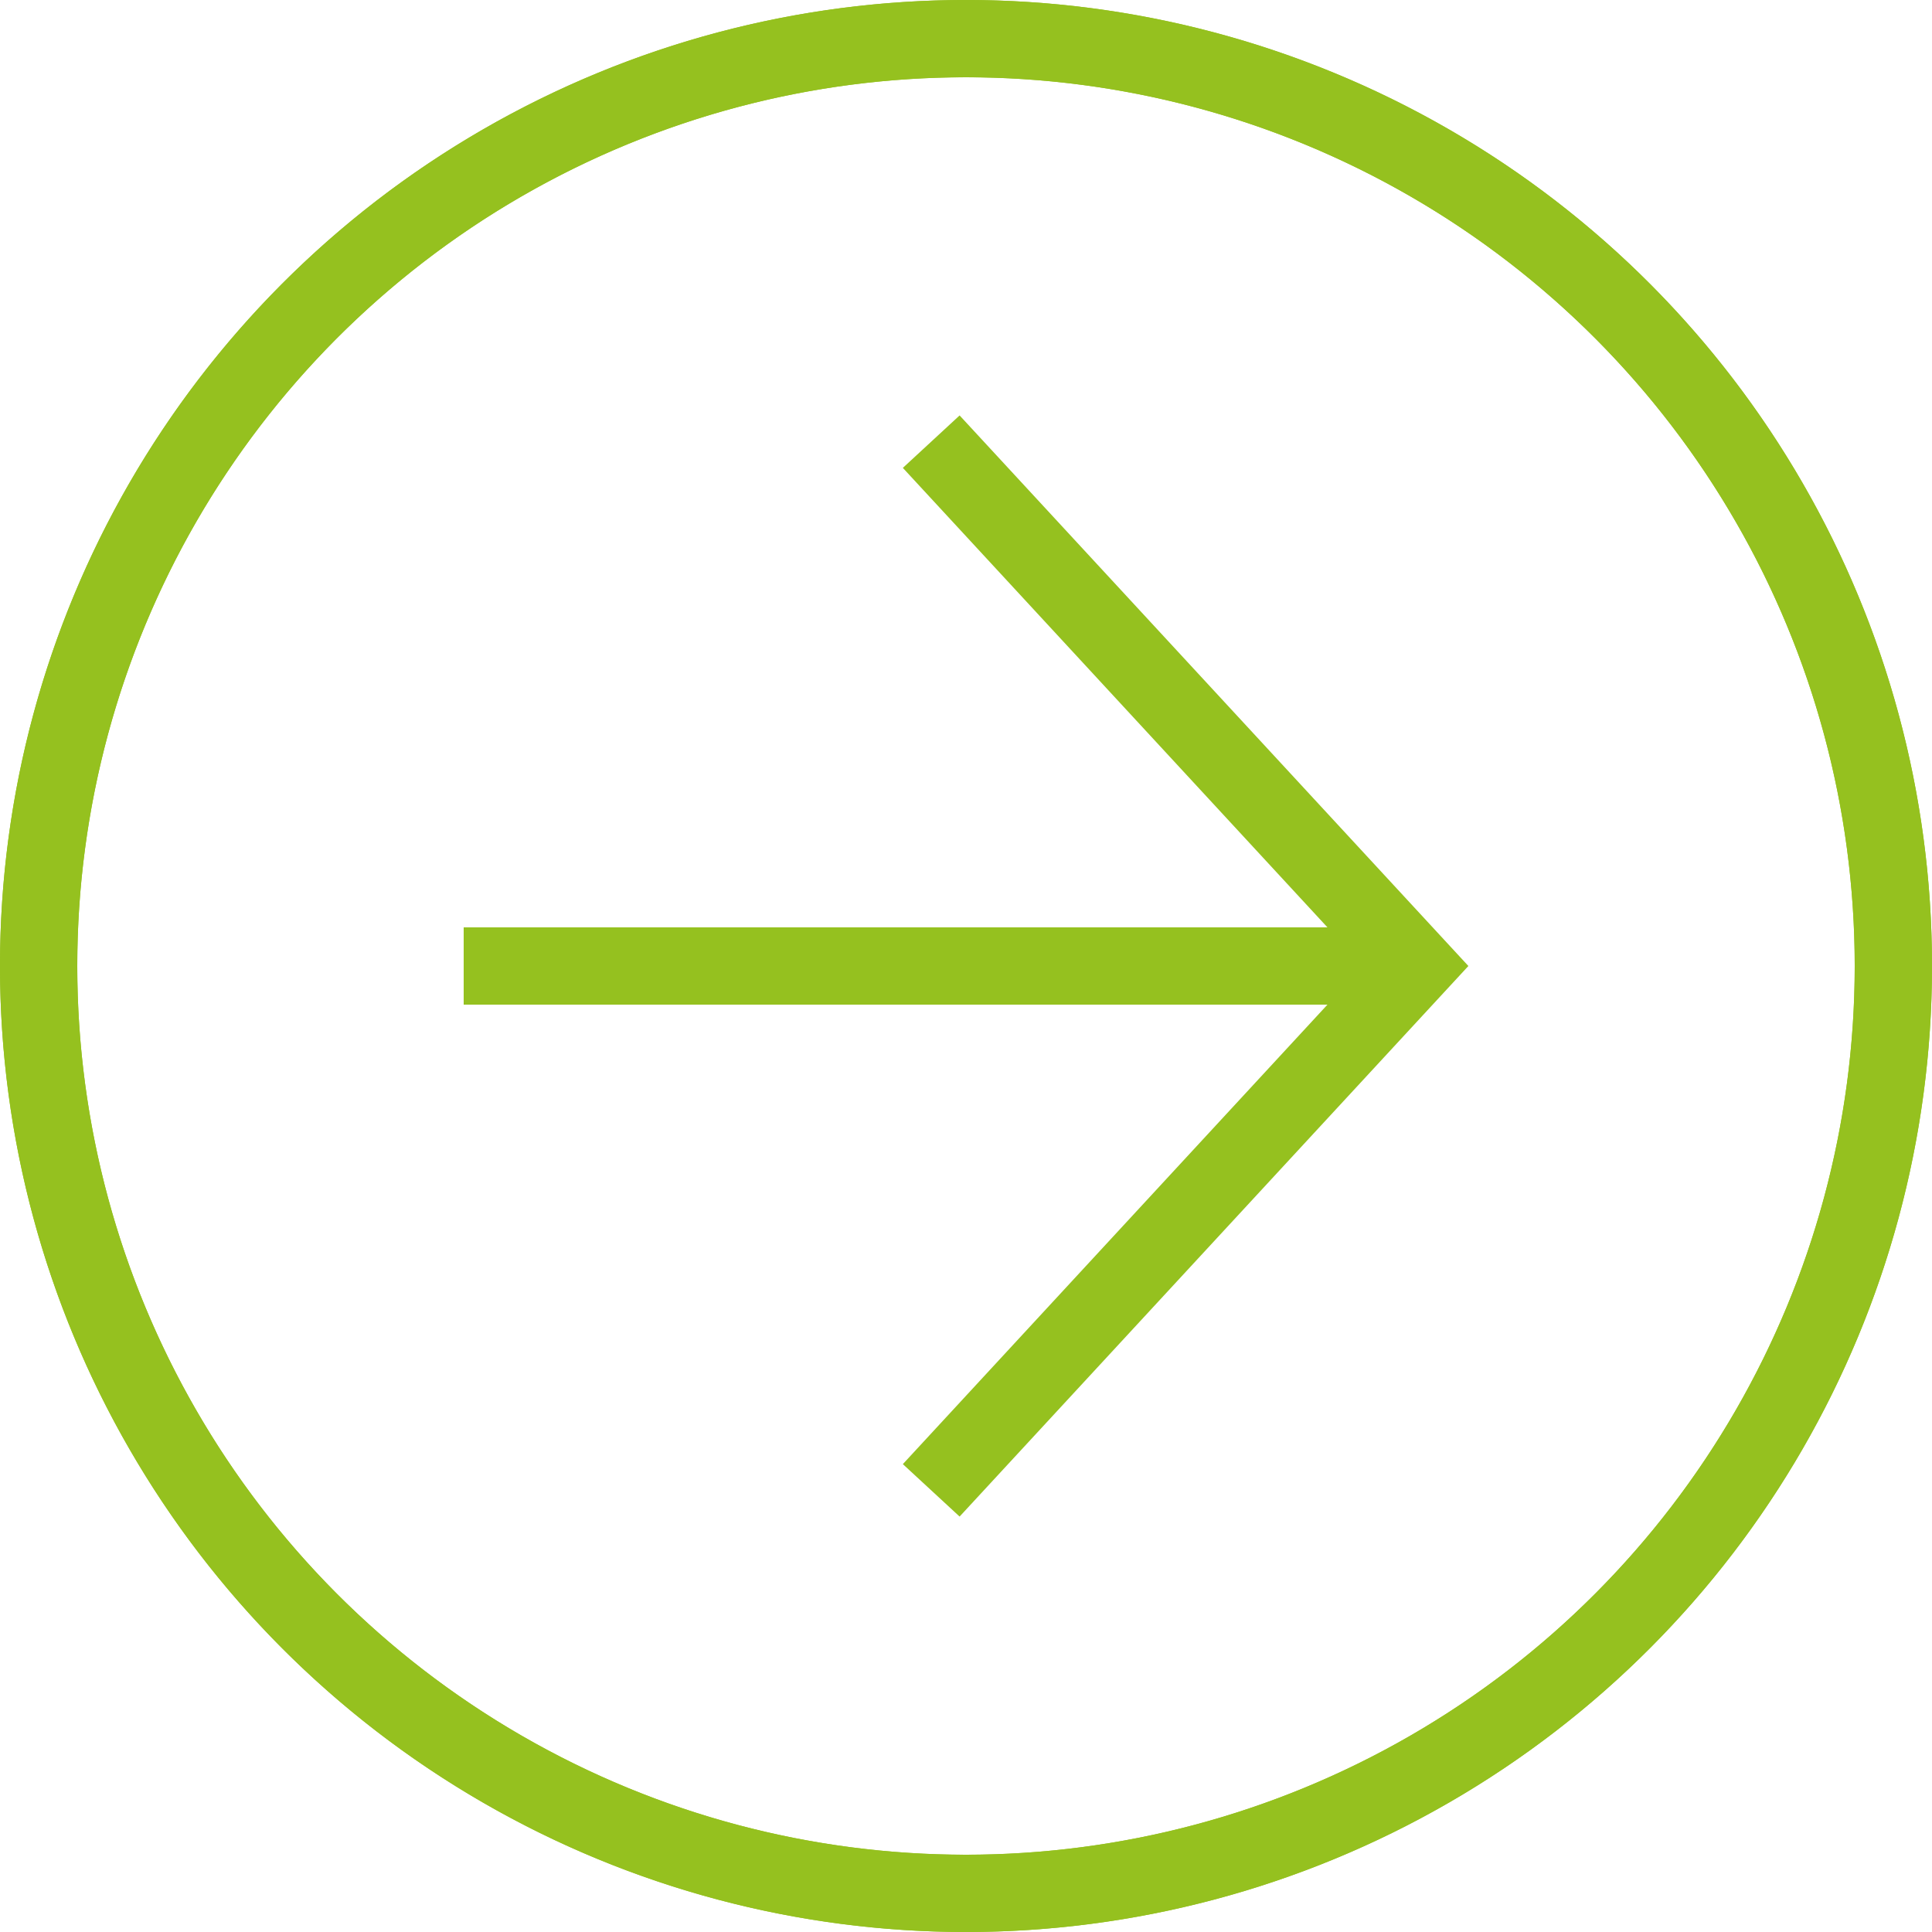 <svg id="Ebene_1" data-name="Ebene 1" xmlns="http://www.w3.org/2000/svg" viewBox="0 0 100 100"><defs><style>.cls-1,.cls-2{fill:none;stroke:#95c11f;stroke-width:4px;}.cls-1{stroke-miterlimit:10;}</style></defs><title>arrow-right-outline-primary</title><path class="cls-1" d="M50,98A48,48,0,1,0,2,50,48,48,0,0,0,50,98"/><circle class="cls-2" cx="50" cy="50" r="48"/><polyline class="cls-2" points="48.2 77.14 73.28 50 48.2 22.86"/><line class="cls-2" x1="24" y1="50" x2="73.28" y2="50"/></svg>